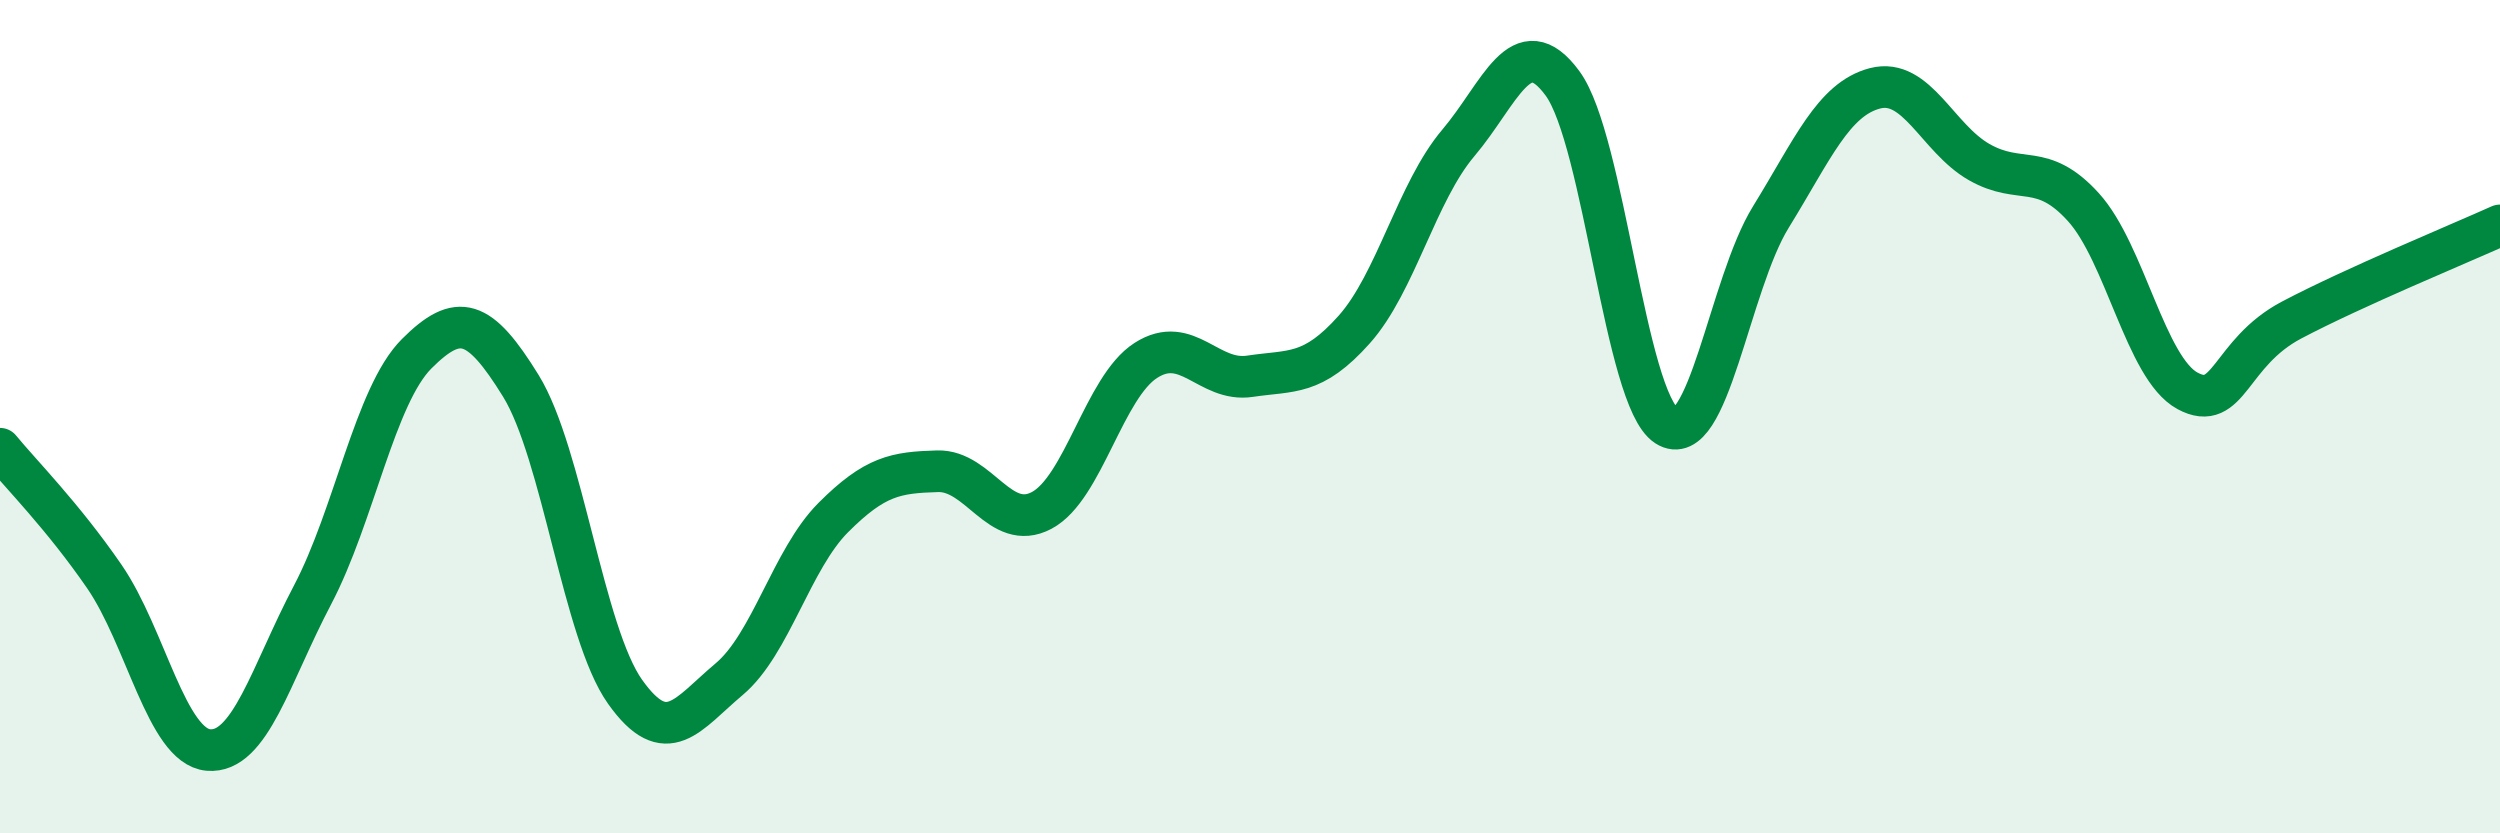 
    <svg width="60" height="20" viewBox="0 0 60 20" xmlns="http://www.w3.org/2000/svg">
      <path
        d="M 0,10.77 C 0.5,11.38 1.5,12.38 2.5,13.83 C 3.5,15.28 4,17.91 5,18 C 6,18.09 6.5,16.18 7.5,14.28 C 8.5,12.38 9,9.49 10,8.49 C 11,7.49 11.5,7.64 12.5,9.26 C 13.5,10.88 14,15.19 15,16.6 C 16,18.01 16.5,17.14 17.5,16.3 C 18.5,15.46 19,13.42 20,12.42 C 21,11.42 21.5,11.34 22.5,11.31 C 23.5,11.28 24,12.78 25,12.25 C 26,11.72 26.5,9.29 27.5,8.65 C 28.5,8.01 29,9.18 30,9.03 C 31,8.88 31.5,9.03 32.5,7.91 C 33.5,6.79 34,4.61 35,3.43 C 36,2.25 36.5,0.64 37.5,2 C 38.5,3.36 39,9.58 40,10.22 C 41,10.86 41.5,6.83 42.5,5.21 C 43.5,3.59 44,2.38 45,2.12 C 46,1.86 46.5,3.32 47.5,3.89 C 48.5,4.46 49,3.87 50,4.97 C 51,6.07 51.5,8.84 52.5,9.38 C 53.5,9.92 53.5,8.47 55,7.68 C 56.5,6.89 59,5.86 60,5.41L60 20L0 20Z"
        fill="#008740"
        opacity="0.1"
        stroke-linecap="round"
        stroke-linejoin="round"
      />
      <path
        d="M 0,10.77 C 0.5,11.38 1.5,12.38 2.5,13.83 C 3.5,15.28 4,17.91 5,18 C 6,18.09 6.5,16.18 7.5,14.28 C 8.5,12.38 9,9.49 10,8.49 C 11,7.49 11.5,7.64 12.5,9.26 C 13.5,10.88 14,15.19 15,16.6 C 16,18.01 16.5,17.14 17.5,16.3 C 18.5,15.46 19,13.42 20,12.42 C 21,11.42 21.5,11.34 22.5,11.31 C 23.5,11.28 24,12.78 25,12.25 C 26,11.72 26.5,9.29 27.5,8.65 C 28.5,8.01 29,9.18 30,9.03 C 31,8.88 31.5,9.03 32.5,7.91 C 33.5,6.79 34,4.61 35,3.43 C 36,2.25 36.5,0.64 37.5,2 C 38.5,3.36 39,9.58 40,10.22 C 41,10.86 41.5,6.83 42.5,5.21 C 43.5,3.59 44,2.38 45,2.12 C 46,1.86 46.5,3.32 47.5,3.89 C 48.5,4.46 49,3.87 50,4.97 C 51,6.07 51.5,8.84 52.5,9.38 C 53.5,9.92 53.5,8.47 55,7.68 C 56.5,6.89 59,5.86 60,5.41"
        stroke="#008740"
        stroke-width="1"
        fill="none"
        stroke-linecap="round"
        stroke-linejoin="round"
      />
    </svg>
  